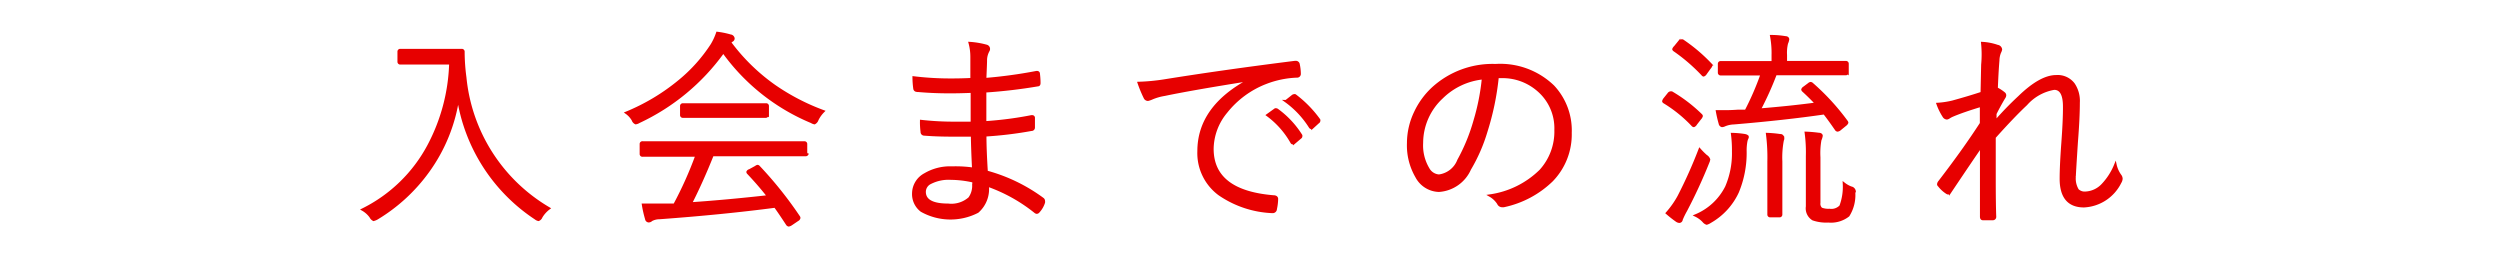 <svg id="レイヤー_2" data-name="レイヤー 2" xmlns="http://www.w3.org/2000/svg" viewBox="0 0 250 26"><defs><style>.cls-1{fill:#e70000;stroke:#e70000;stroke-miterlimit:10;stroke-width:0.25px;}.cls-2{fill:none;}</style></defs><title>page_title_flow</title><path class="cls-1" d="M227.14,430.23a3,3,0,0,0-.76.84,0.51,0.51,0,0,1-.28.3,0.67,0.67,0,0,1-.29-0.14,17.68,17.68,0,0,1-7.75-12.1,16.68,16.68,0,0,1-3,7.4,17.28,17.28,0,0,1-5.11,4.7,1.48,1.48,0,0,1-.34.14,0.65,0.65,0,0,1-.29-0.3,2.54,2.54,0,0,0-.8-0.72,15,15,0,0,0,6.59-6.4,18.65,18.65,0,0,0,2.18-8.23h-3l-2,0a0.15,0.15,0,0,1-.17-0.16v-1a0.15,0.15,0,0,1,.17-0.16l2,0h2.12l2,0a0.16,0.16,0,0,1,.18.18,19.65,19.65,0,0,0,.18,2.56A17.1,17.1,0,0,0,227.14,430.23Z" transform="translate(-172.25 -409.39)"/><path class="cls-1" d="M254.58,420.52a3.12,3.12,0,0,0-.6.84,0.6,0.6,0,0,1-.28.34,0.87,0.87,0,0,1-.3-0.12,20.59,20.59,0,0,1-8.82-7,21.65,21.65,0,0,1-8.44,7,0.83,0.83,0,0,1-.32.12,0.53,0.53,0,0,1-.28-0.32,2.31,2.31,0,0,0-.65-0.71,20.64,20.64,0,0,0,5.34-3.21,15.73,15.73,0,0,0,3.21-3.6,6.05,6.05,0,0,0,.54-1.17,8.16,8.16,0,0,1,1.31.27,0.33,0.33,0,0,1,.3.26,0.24,0.24,0,0,1-.14.23l-0.23.15a19.5,19.5,0,0,0,4.47,4.38A21.83,21.83,0,0,0,254.58,420.52Zm-1.6,4.21a0.15,0.15,0,0,1-.16.16l-2.9,0H243.5q-1.08,2.7-2.18,4.85,3.54-.24,7.76-0.71-0.86-1.11-2-2.32a0.2,0.2,0,0,1-.07-0.12,0.28,0.28,0,0,1,.2-0.16l0.62-.34A0.48,0.48,0,0,1,248,426a0.18,0.18,0,0,1,.12.06,38.78,38.78,0,0,1,4,5,0.22,0.22,0,0,1,.05.12,0.28,0.28,0,0,1-.16.2l-0.65.44a0.63,0.63,0,0,1-.24.1,0.24,0.24,0,0,1-.16-0.12q-0.84-1.28-1.2-1.76-5.25.69-11.57,1.15a1.71,1.71,0,0,0-.8.2,0.38,0.38,0,0,1-.28.12,0.26,0.26,0,0,1-.23-0.23,11.26,11.26,0,0,1-.32-1.41c0.34,0,.69,0,1,0l1.24,0,0.9,0a37.27,37.27,0,0,0,2.21-4.93h-2.51l-2.88,0a0.15,0.15,0,0,1-.18-0.16V423.8a0.15,0.15,0,0,1,.18-0.16l2.88,0h10.39l2.9,0a0.15,0.15,0,0,1,.16.16v0.93Zm-4-3.84a0.15,0.15,0,0,1-.16.16l-2.46,0H243l-2.45,0a0.15,0.15,0,0,1-.17-0.16V420a0.15,0.15,0,0,1,.17-0.16l2.45,0h3.4l2.46,0a0.15,0.15,0,0,1,.16.16v0.91Z" transform="translate(-172.25 -409.39)"/><path class="cls-1" d="M269.58,426.27q-0.1-1.94-.12-3.34-1.06,0-2,0-1.54,0-2.79-.1a0.24,0.24,0,0,1-.24-0.26,7.46,7.46,0,0,1-.06-1.07,29.09,29.09,0,0,0,3.42.18q0.87,0,1.65,0l0-3.13q-1.17.05-2.18,0.05-1.81,0-3.37-.15a0.23,0.23,0,0,1-.19-0.21,8.75,8.75,0,0,1-.08-1.1,30.57,30.57,0,0,0,3.79.22q1,0,2-.05l0-2.23a5.25,5.25,0,0,0-.18-1.38,8.37,8.37,0,0,1,1.66.28,0.31,0.31,0,0,1,.24.31,0.32,0.32,0,0,1-.05.17,2,2,0,0,0-.25,1q0,0.26-.07,1.85a47.86,47.86,0,0,0,5.13-.7h0.1a0.15,0.15,0,0,1,.13.16,7.64,7.64,0,0,1,.06.92q0,0.21-.14.21a52.22,52.22,0,0,1-5.28.62q0,2.12,0,3.11a36.21,36.21,0,0,0,4.63-.6l0.1,0a0.14,0.14,0,0,1,.13.12l0,1a0.21,0.21,0,0,1-.22.21,39,39,0,0,1-4.63.56q0,1.45.14,3.65a16.9,16.9,0,0,1,5.61,2.71,0.26,0.26,0,0,1,.11.21,0.44,0.44,0,0,1,0,.15,2.42,2.42,0,0,1-.52.9,0.25,0.25,0,0,1-.18.11,0.27,0.27,0,0,1-.13-0.05,16.26,16.26,0,0,0-4.79-2.67,3,3,0,0,1-1,2.63,5.92,5.92,0,0,1-5.61-.1,2.08,2.08,0,0,1-.82-1.74,2.18,2.18,0,0,1,1.16-1.89,4.94,4.94,0,0,1,2.71-.68A12.6,12.6,0,0,1,269.58,426.27Zm0,1.25a10.36,10.36,0,0,0-2.23-.27,4,4,0,0,0-2.07.43,1,1,0,0,0-.57.89q0,1.3,2.35,1.3a2.74,2.74,0,0,0,2.14-.66,2.14,2.14,0,0,0,.39-1.37C269.61,427.75,269.61,427.64,269.6,427.52Z" transform="translate(-172.25 -409.39)"/><path class="cls-1" d="M286.13,417.69a20.3,20.3,0,0,0,2.6-.25q5.85-.94,13-1.84h0.07a0.27,0.27,0,0,1,.29.17,4.73,4.73,0,0,1,.12,1,0.25,0.25,0,0,1-.28.26,9.53,9.53,0,0,0-3.07.63,9.36,9.36,0,0,0-4,2.94,5.87,5.87,0,0,0-1.37,3.67q0,4.27,6.11,4.77c0.23,0,.34.1,0.34,0.24a5,5,0,0,1-.12,1,0.3,0.3,0,0,1-.28.3h-0.06a10.06,10.06,0,0,1-5.29-1.76,5.11,5.11,0,0,1-2.08-4.31q0-4.43,5.12-7.14l0,0q-5.76.91-8.52,1.49a5.44,5.44,0,0,0-1.26.36,2.22,2.22,0,0,1-.4.14,0.34,0.34,0,0,1-.3-0.18A12.56,12.56,0,0,1,286.13,417.69ZM299,420.9l0.78-.56a0.15,0.15,0,0,1,.09,0,0.23,0.23,0,0,1,.12.05,9.2,9.2,0,0,1,2.37,2.54,0.16,0.16,0,0,1,0,.09,0.15,0.15,0,0,1-.08.13l-0.6.51a0.23,0.23,0,0,1-.13.05,0.16,0.16,0,0,1-.14-0.09A8.67,8.67,0,0,0,299,420.9Zm1.86-1.39,0.67-.53a0.28,0.28,0,0,1,.13-0.05,0.16,0.16,0,0,1,.1,0,11.39,11.39,0,0,1,2.4,2.45,0.24,0.24,0,0,1,0,.1,0.19,0.19,0,0,1-.1.14l-0.56.51a0.19,0.19,0,0,1-.11.05,0.19,0.19,0,0,1-.14-0.1A9.3,9.3,0,0,0,300.84,419.51Z" transform="translate(-172.25 -409.39)"/><path class="cls-1" d="M322,417.13a27,27,0,0,1-1.13,5.42,16.69,16.69,0,0,1-1.64,3.75,3.64,3.64,0,0,1-3.09,2.16,2.61,2.61,0,0,1-2.24-1.41,6.22,6.22,0,0,1-.83-3.36,7.15,7.15,0,0,1,.72-3.09,7.78,7.78,0,0,1,1.72-2.36,8.86,8.86,0,0,1,6.3-2.33,7.62,7.62,0,0,1,5.76,2.12,6.43,6.43,0,0,1,1.73,4.64,6.6,6.6,0,0,1-1.86,4.76,9.8,9.8,0,0,1-4.82,2.56l-0.18,0a0.42,0.42,0,0,1-.36-0.26,2.38,2.38,0,0,0-.82-0.78,9,9,0,0,0,5.05-2.5,5.81,5.81,0,0,0,1.5-4.07,5,5,0,0,0-1.78-4,5.4,5.4,0,0,0-3.64-1.3H322Zm-1.47.08a6.83,6.83,0,0,0-4.09,1.93,6.21,6.21,0,0,0-2,4.54,4.55,4.55,0,0,0,.64,2.6,1.32,1.32,0,0,0,1.07.68,2.43,2.43,0,0,0,1.95-1.54,18.6,18.6,0,0,0,1.62-3.95A22.16,22.16,0,0,0,320.56,417.21Z" transform="translate(-172.25 -409.39)"/><path class="cls-1" d="M342.34,420.88a0.2,0.2,0,0,1,.07.11,0.59,0.59,0,0,1-.15.25l-0.42.54a0.44,0.44,0,0,1-.21.2,0.2,0.2,0,0,1-.12-0.07,13.69,13.69,0,0,0-2.84-2.3,0.14,0.14,0,0,1-.08-0.1,0.61,0.61,0,0,1,.12-0.23l0.4-.5a0.3,0.3,0,0,1,.18-0.13l0.13,0A15.24,15.24,0,0,1,342.34,420.88Zm0.72,4.75a51.32,51.32,0,0,1-2.22,4.81,8,8,0,0,0-.44.9,0.23,0.23,0,0,1-.21.22,0.55,0.55,0,0,1-.3-0.12,11.33,11.33,0,0,1-.94-0.74,9.09,9.09,0,0,0,1.17-1.66,47,47,0,0,0,2.1-4.69,7,7,0,0,0,.64.64,0.67,0.67,0,0,1,.29.35A1.31,1.31,0,0,1,343.06,425.63Zm0.24-9.82a0.2,0.2,0,0,1,.07.12,0.74,0.74,0,0,1-.16.26l-0.39.54a0.41,0.41,0,0,1-.21.19,0.16,0.16,0,0,1-.1-0.07,17.8,17.8,0,0,0-2.82-2.43,0.19,0.19,0,0,1-.09-0.11,0.58,0.58,0,0,1,.16-0.23l0.39-.48a0.36,0.36,0,0,1,.23-0.15,0.32,0.32,0,0,1,.13,0A16.74,16.74,0,0,1,343.3,415.81Zm3.69,7.28a0.62,0.62,0,0,1-.06.21,1.4,1.4,0,0,0-.06.21,5,5,0,0,0-.08,1,10.18,10.18,0,0,1-.77,4.07,6.62,6.62,0,0,1-2.76,3,1.19,1.19,0,0,1-.34.16,0.66,0.66,0,0,1-.32-0.23,2.66,2.66,0,0,0-.78-0.57,6,6,0,0,0,3.07-2.86,8.51,8.51,0,0,0,.68-3.54,12.74,12.74,0,0,0-.1-1.74,9.7,9.7,0,0,1,1.17.1C346.87,422.93,347,423,347,423.09Zm10-6.46a0.15,0.15,0,0,1-.17.16l-2.93,0h-4.08a32.22,32.22,0,0,1-1.61,3.57q3.18-.26,5.69-0.6-0.68-.72-1.32-1.3a0.2,0.2,0,0,1-.07-0.12,0.38,0.38,0,0,1,.17-0.19l0.48-.36a0.3,0.3,0,0,1,.17-0.08,0.29,0.29,0,0,1,.16.09,23.1,23.1,0,0,1,3.42,3.73,0.25,0.25,0,0,1,.06.13,0.48,0.48,0,0,1-.17.21l-0.54.44a0.45,0.45,0,0,1-.25.12,0.22,0.22,0,0,1-.15-0.11q-0.69-1-1.17-1.61-4,.58-9.05,1a2.62,2.62,0,0,0-.9.19,0.7,0.7,0,0,1-.28.08,0.29,0.29,0,0,1-.21-0.24,12.3,12.3,0,0,1-.28-1.21l0.85,0q0.6,0,1.25-.05l0.78,0a28.37,28.37,0,0,0,1.59-3.67h-1.17l-2.94,0a0.15,0.15,0,0,1-.16-0.16v-0.87a0.15,0.15,0,0,1,.16-0.16l2.94,0h2.27v-0.7a9.36,9.36,0,0,0-.15-1.91q0.69,0,1.41.12c0.17,0,.26.09,0.26,0.19a1.36,1.36,0,0,1-.12.4,4,4,0,0,0-.1,1.17v0.72h3.07l2.93,0a0.15,0.15,0,0,1,.17.16v0.87Zm-6.44,6.5a0.65,0.65,0,0,1,0,.18,1,1,0,0,0-.06.22,9.17,9.17,0,0,0-.13,2v2.73l0,2.58a0.15,0.15,0,0,1-.16.16h-0.93a0.15,0.15,0,0,1-.16-0.16l0-2.58v-2.71a18.46,18.46,0,0,0-.14-2.75,11.6,11.6,0,0,1,1.3.12A0.23,0.23,0,0,1,350.53,423.13Zm7.11,5.57a3.84,3.84,0,0,1-.58,2.24,2.81,2.81,0,0,1-2,.58,4,4,0,0,1-1.53-.21,1.27,1.27,0,0,1-.59-1.27V425a14.6,14.6,0,0,0-.12-2.32,12.77,12.77,0,0,1,1.28.11c0.18,0,.28.08,0.28,0.18a1.75,1.75,0,0,1-.13.42,7.54,7.54,0,0,0-.1,1.72v4.57a0.66,0.66,0,0,0,.21.59,1.94,1.94,0,0,0,.81.12,1.27,1.27,0,0,0,1.12-.38,5.52,5.52,0,0,0,.34-2.25,2.61,2.61,0,0,0,.71.4,0.42,0.42,0,0,1,.35.39A1.43,1.43,0,0,1,357.63,428.69Z" transform="translate(-172.25 -409.39)"/><path class="cls-1" d="M370.48,413.7A5.5,5.5,0,0,1,372,414a0.39,0.39,0,0,1,.34.33,0.93,0.93,0,0,1-.1.28,2.22,2.22,0,0,0-.17.82q-0.1,1.2-.16,2.81a3.94,3.94,0,0,1,.74.48,0.26,0.26,0,0,1,.1.19,0.42,0.42,0,0,1-.08.23q-0.41.67-.89,1.62,0,0.14,0,.42t0,0.38a31.84,31.84,0,0,1,2.38-2.46q2.14-2.08,3.71-2.08a2,2,0,0,1,1.74.78,3,3,0,0,1,.5,1.85q0,1.52-.19,3.91-0.21,3.24-.21,3.47a2.24,2.24,0,0,0,.3,1.36,1,1,0,0,0,.76.28,2.5,2.5,0,0,0,1.74-.8,6.37,6.37,0,0,0,1.28-2,2.88,2.88,0,0,0,.48,1.07,0.57,0.57,0,0,1,.12.32,0.77,0.77,0,0,1-.12.36,4.27,4.27,0,0,1-3.62,2.39q-2.31,0-2.31-2.75,0-1.29.17-3.6t0.16-3.61q0-1.8-1-1.8a4.8,4.8,0,0,0-2.8,1.56q-1.28,1.2-3.17,3.31,0,1.21,0,3.95t0.05,4a0.21,0.21,0,0,1-.21.22q-0.42,0-1,0c-0.12,0-.17-0.08-0.17-0.24v-3.3q0-2.44,0-3.75-0.89,1.28-3.09,4.56a0.3,0.3,0,0,1-.2.16,0.35,0.35,0,0,1-.15-0.06,3.12,3.12,0,0,1-.78-0.72,0.16,0.16,0,0,1-.07-0.13,0.47,0.47,0,0,1,.11-0.24q2.47-3.21,4.17-5.84,0-.44,0-1t0-.78q-1.8.54-2.88,1a2.34,2.34,0,0,0-.33.18,0.53,0.53,0,0,1-.21.09,0.4,0.4,0,0,1-.32-0.21,6,6,0,0,1-.6-1.22,8.63,8.63,0,0,0,1.47-.22q1.64-.45,2.94-0.88l0.06-2.83A11.05,11.05,0,0,0,370.48,413.7Z" transform="translate(-172.25 -409.39)"/><rect class="cls-2" width="250" height="26"/></svg>